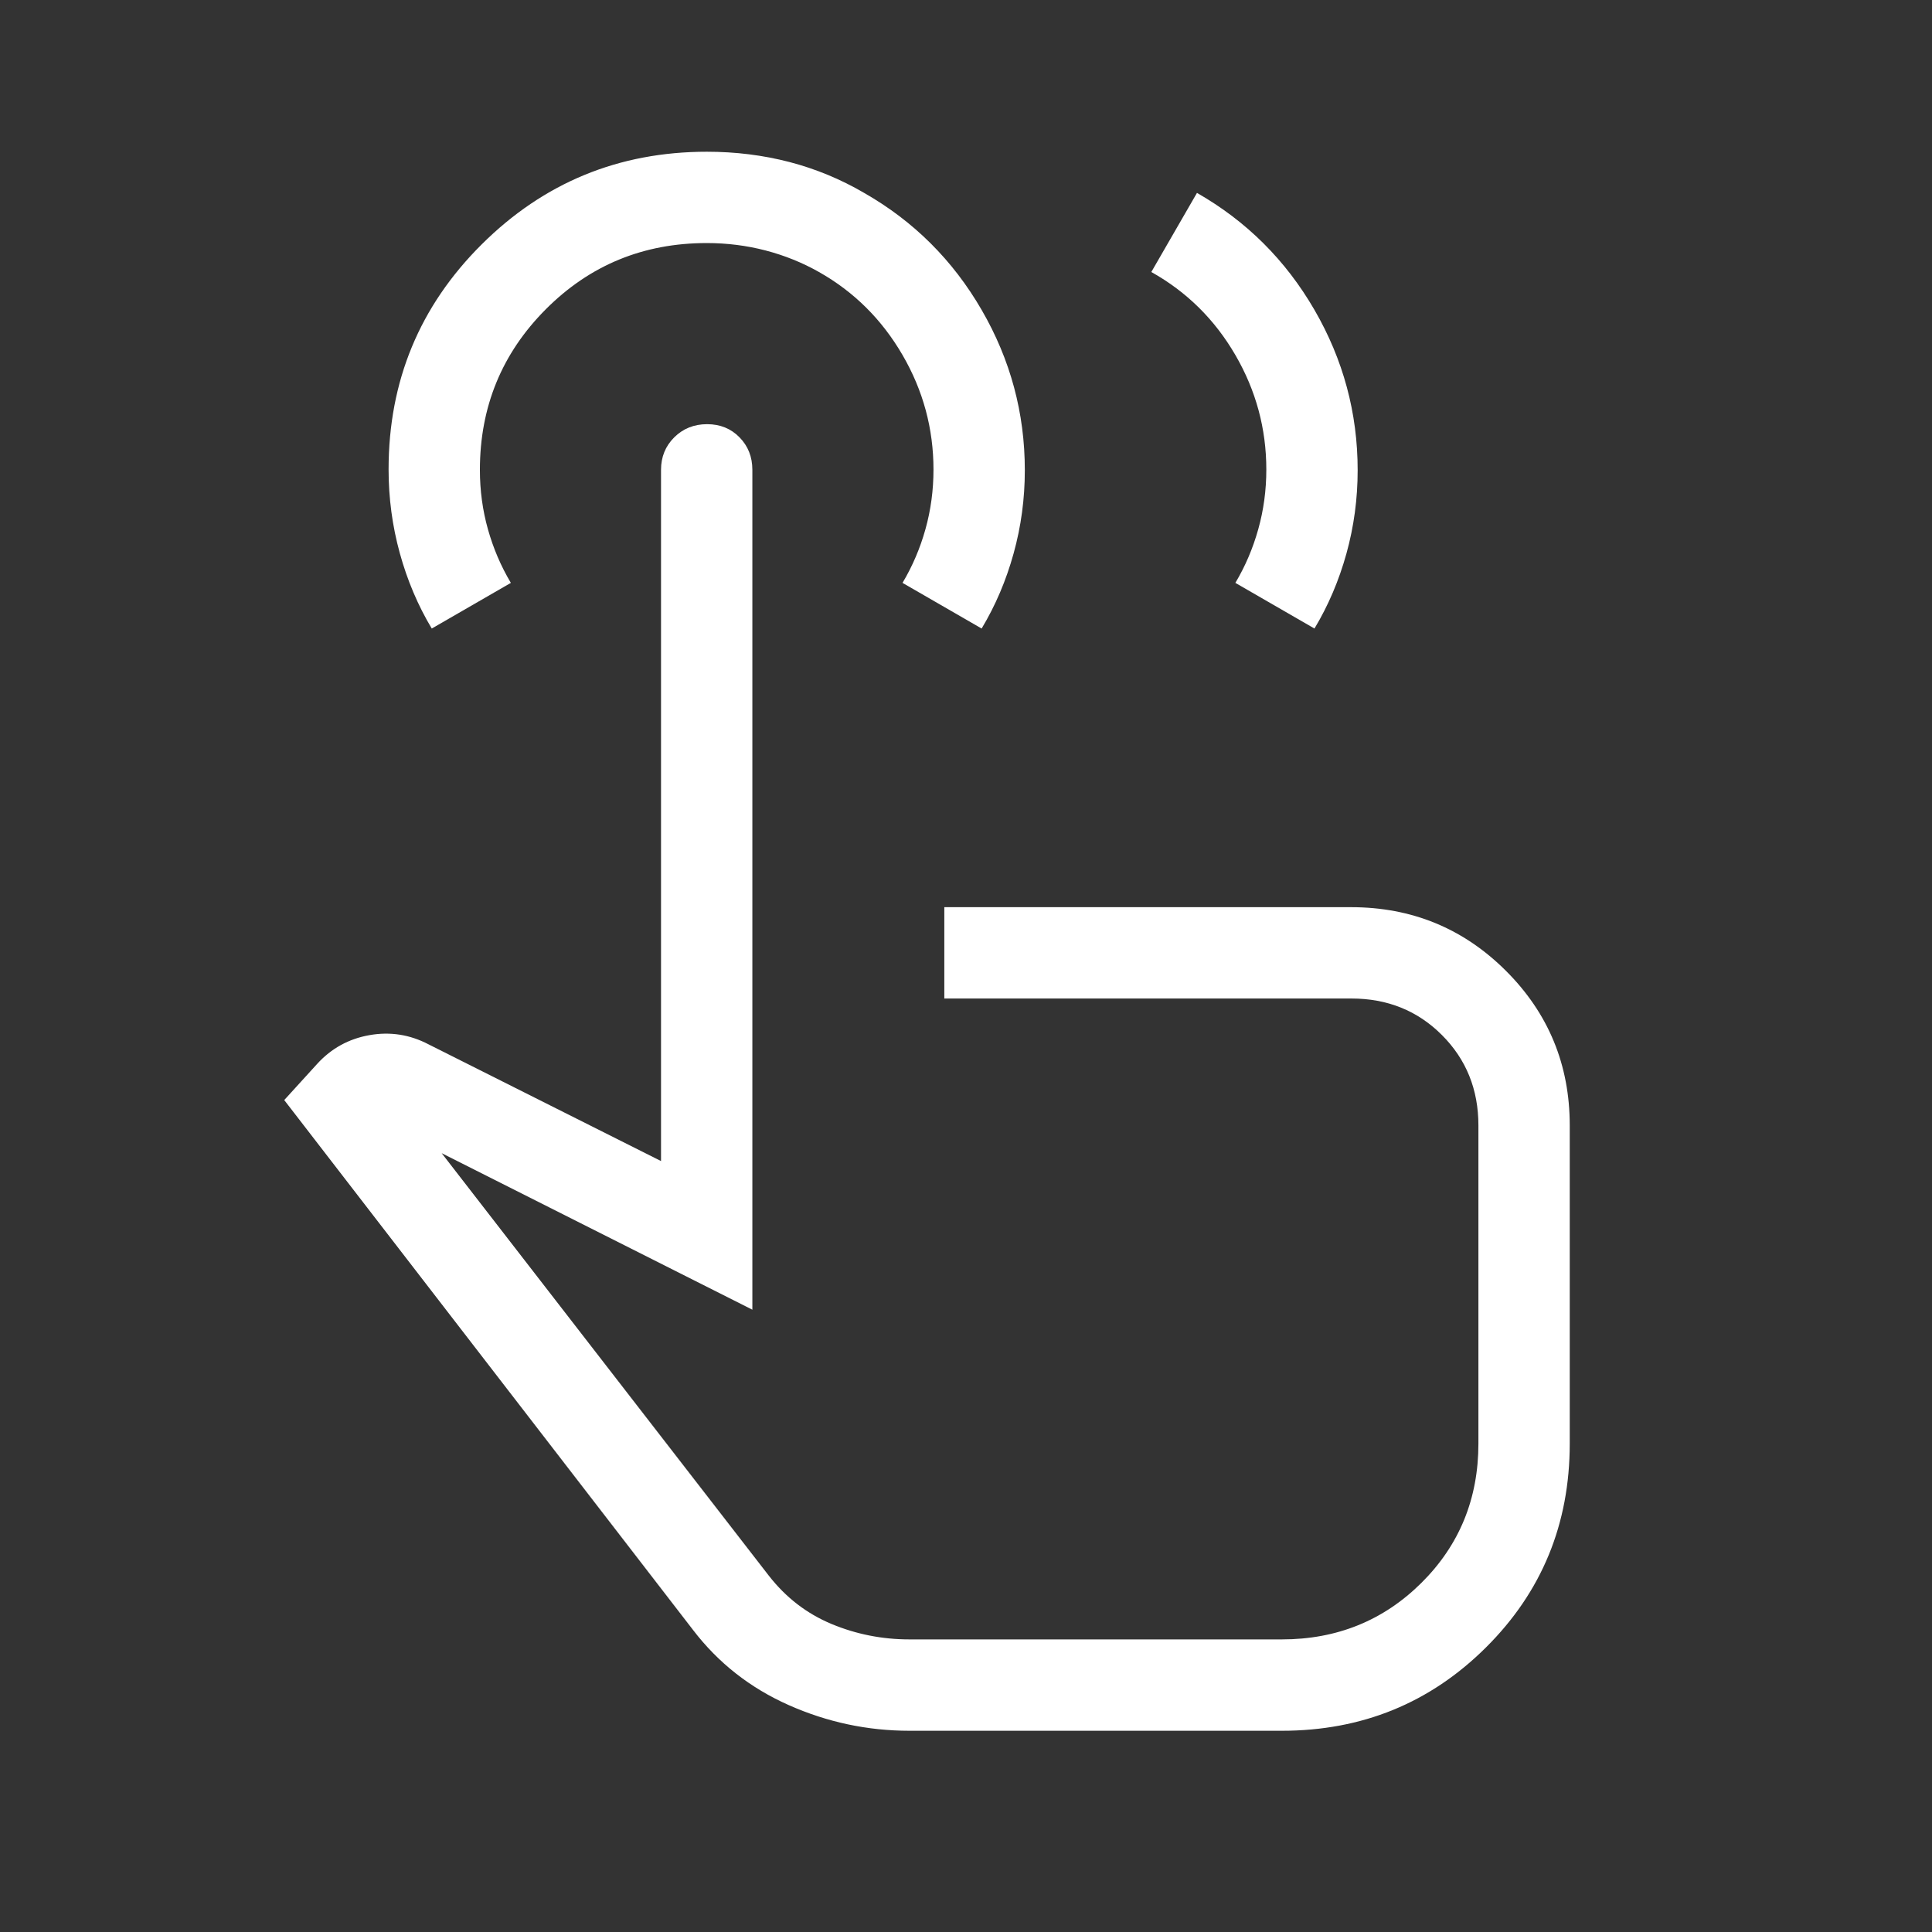 <svg width="76" height="76" viewBox="0 0 76 76" fill="none" xmlns="http://www.w3.org/2000/svg">
<rect x="0" y="0" width="76" height="76" fill="#333333" stroke="none"/>
<path d="M35.777 68.084C34.125 68.084 32.541 67.747 31.024 67.073C29.508 66.399 28.254 65.414 27.263 64.119L11.181 43.274L12.478 41.849C13.034 41.24 13.719 40.864 14.532 40.72C15.345 40.576 16.119 40.696 16.856 41.081L26.003 45.673V18.483C26.003 17.974 26.177 17.547 26.524 17.203C26.871 16.859 27.302 16.686 27.815 16.686C28.329 16.686 28.754 16.859 29.09 17.203C29.428 17.547 29.596 17.974 29.596 18.483V51.52L17.374 45.363L30.242 61.981C30.913 62.842 31.735 63.476 32.708 63.882C33.68 64.287 34.703 64.49 35.777 64.49H50.423C52.591 64.49 54.422 63.748 55.916 62.265C57.41 60.781 58.157 58.955 58.157 56.787V44.273C58.157 42.858 57.678 41.672 56.721 40.715C55.764 39.758 54.578 39.279 53.163 39.279H37.147V35.686H53.146C55.536 35.686 57.567 36.521 59.24 38.19C60.913 39.86 61.75 41.888 61.75 44.273V56.785C61.75 59.949 60.651 62.623 58.453 64.807C56.256 66.992 53.579 68.084 50.423 68.084H35.777ZM16.984 24.725C16.44 23.816 16.021 22.828 15.727 21.76C15.433 20.693 15.286 19.594 15.286 18.464C15.286 14.993 16.506 12.043 18.948 9.614C21.391 7.184 24.344 5.969 27.808 5.969C28.935 5.969 30.017 6.104 31.054 6.373C32.09 6.644 33.07 7.049 33.992 7.588C35.942 8.701 37.483 10.235 38.615 12.191C39.748 14.146 40.314 16.248 40.314 18.496C40.314 19.62 40.167 20.712 39.872 21.774C39.578 22.836 39.159 23.82 38.615 24.725L35.503 22.929C35.893 22.275 36.194 21.571 36.405 20.817C36.616 20.063 36.721 19.281 36.721 18.472C36.721 16.865 36.315 15.363 35.503 13.965C34.691 12.568 33.596 11.479 32.216 10.7C31.565 10.331 30.866 10.049 30.118 9.853C29.371 9.659 28.599 9.561 27.802 9.561C25.312 9.561 23.202 10.429 21.472 12.164C19.743 13.898 18.878 16.005 18.878 18.483C18.878 19.295 18.984 20.076 19.195 20.824C19.406 21.573 19.706 22.275 20.096 22.929L16.984 24.725ZM45.29 10.7L47.086 7.588C49.035 8.701 50.575 10.235 51.708 12.191C52.84 14.146 53.407 16.248 53.407 18.496C53.407 19.62 53.26 20.712 52.966 21.774C52.671 22.836 52.252 23.82 51.708 24.725L48.596 22.929C48.986 22.275 49.286 21.571 49.497 20.817C49.708 20.063 49.814 19.281 49.814 18.472C49.814 16.865 49.408 15.363 48.596 13.965C47.784 12.568 46.682 11.479 45.29 10.7Z" fill="white"/>
</svg>
